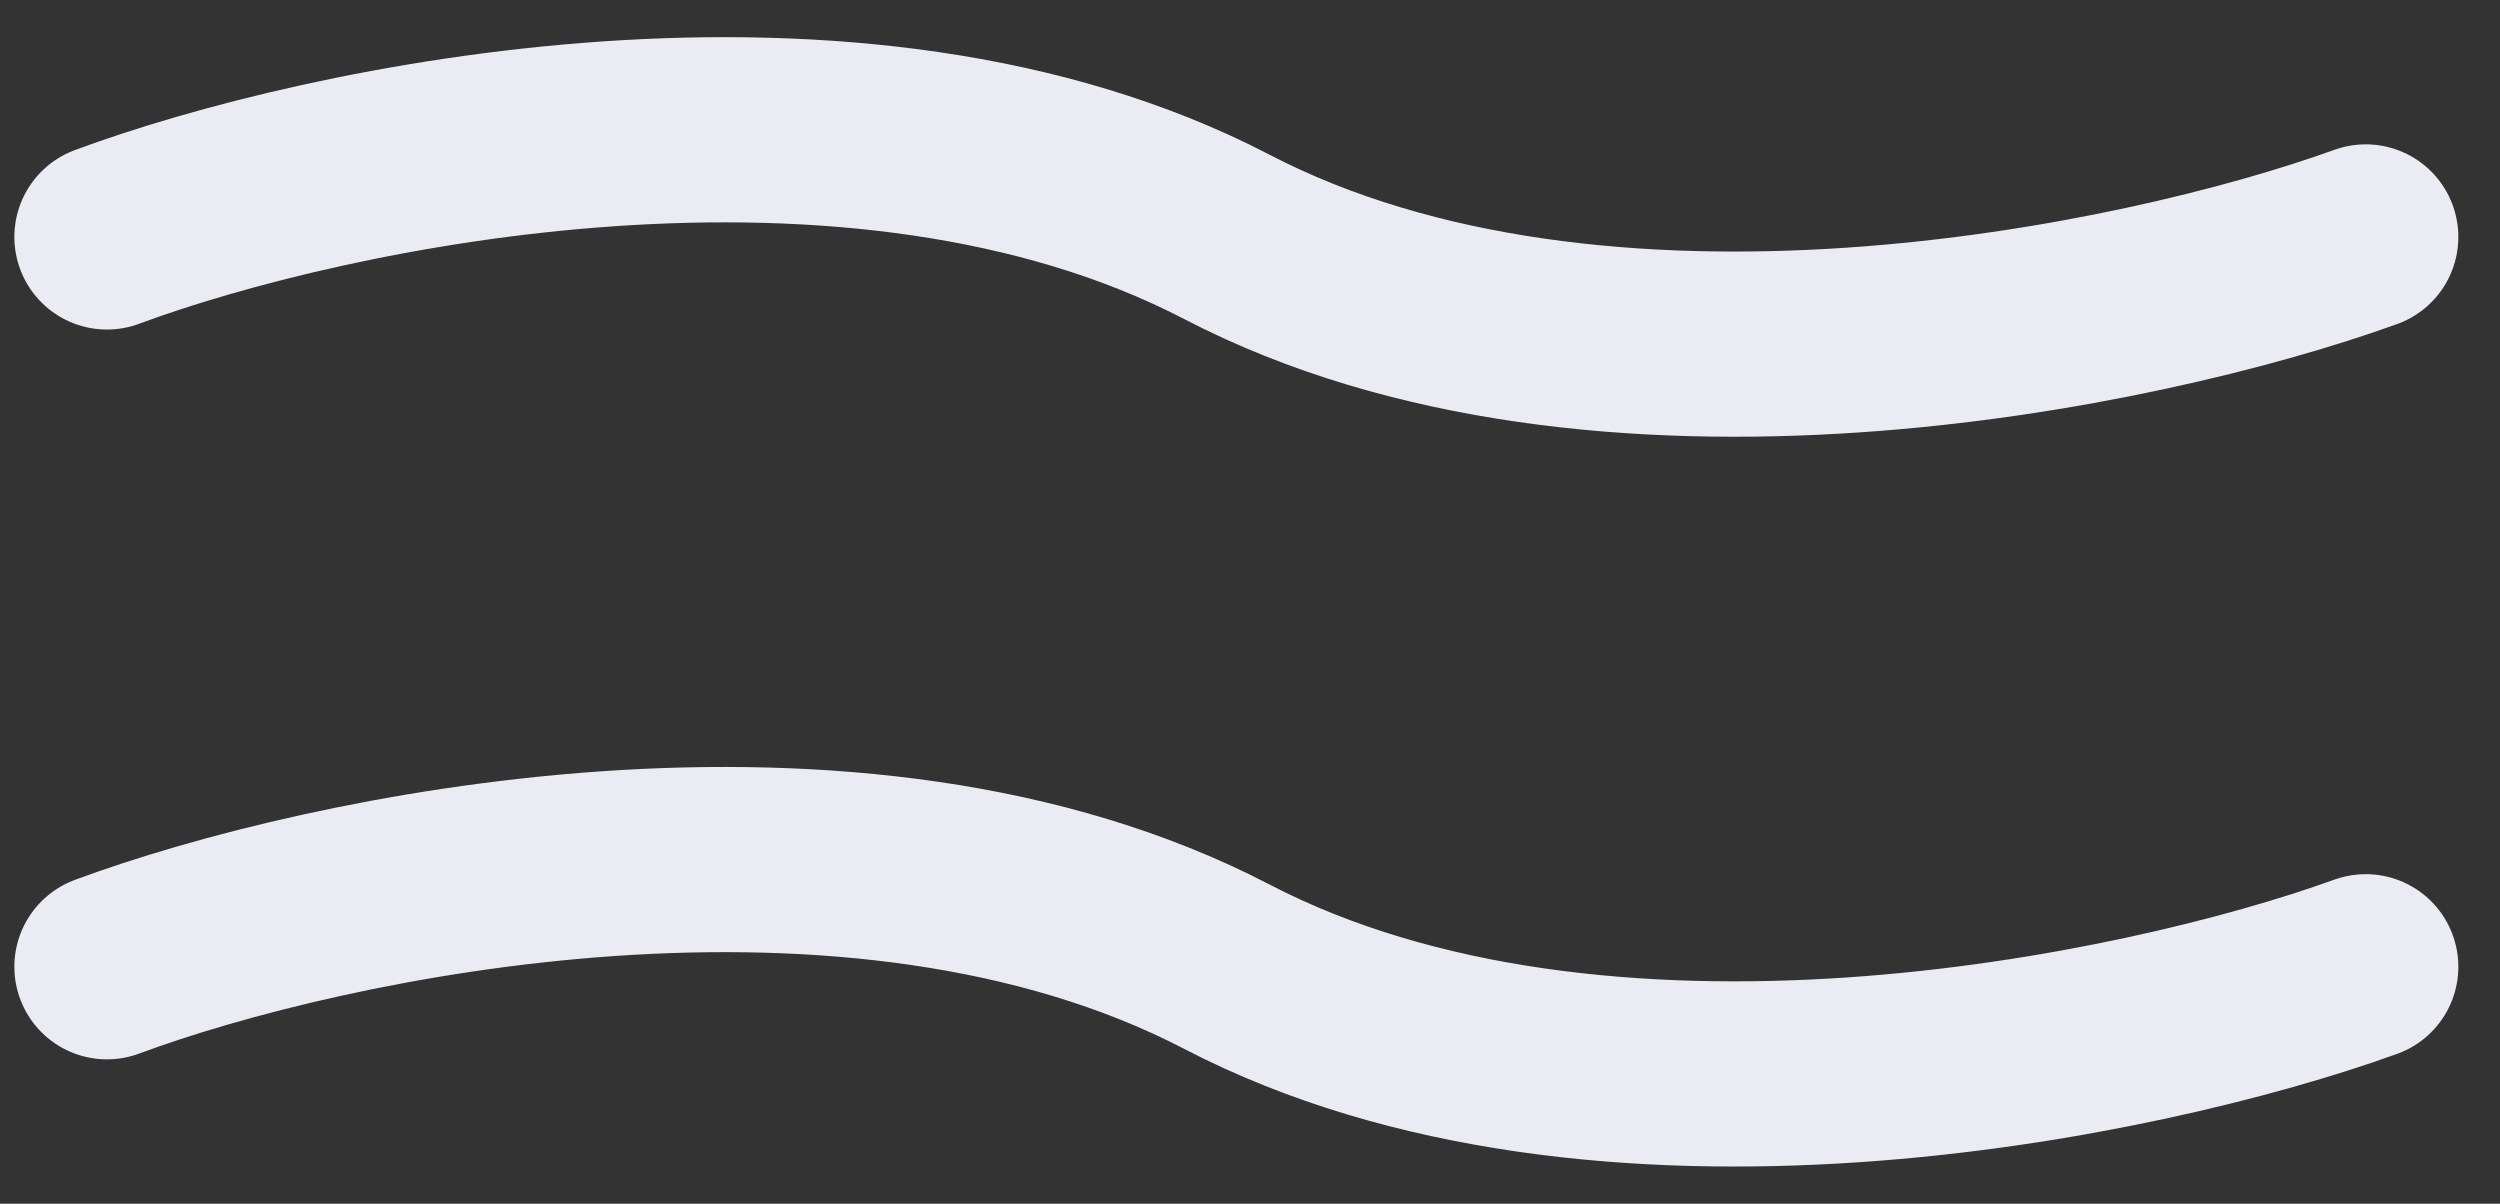 <svg xmlns="http://www.w3.org/2000/svg" width="54" height="26" fill="none"><rect width="100%" height="100%" fill="#333333" stroke="none"/><path stroke="#EBEBF4" stroke-linecap="round" stroke-width="4" d="M2.31 5.118c4.704-1.747 16.129-4.193 24.193 0 8.064 4.194 19.758 1.747 24.597 0M2.31 20.882c4.704-1.747 16.129-4.194 24.193 0 8.064 4.193 19.758 1.747 24.597 0"/></svg>